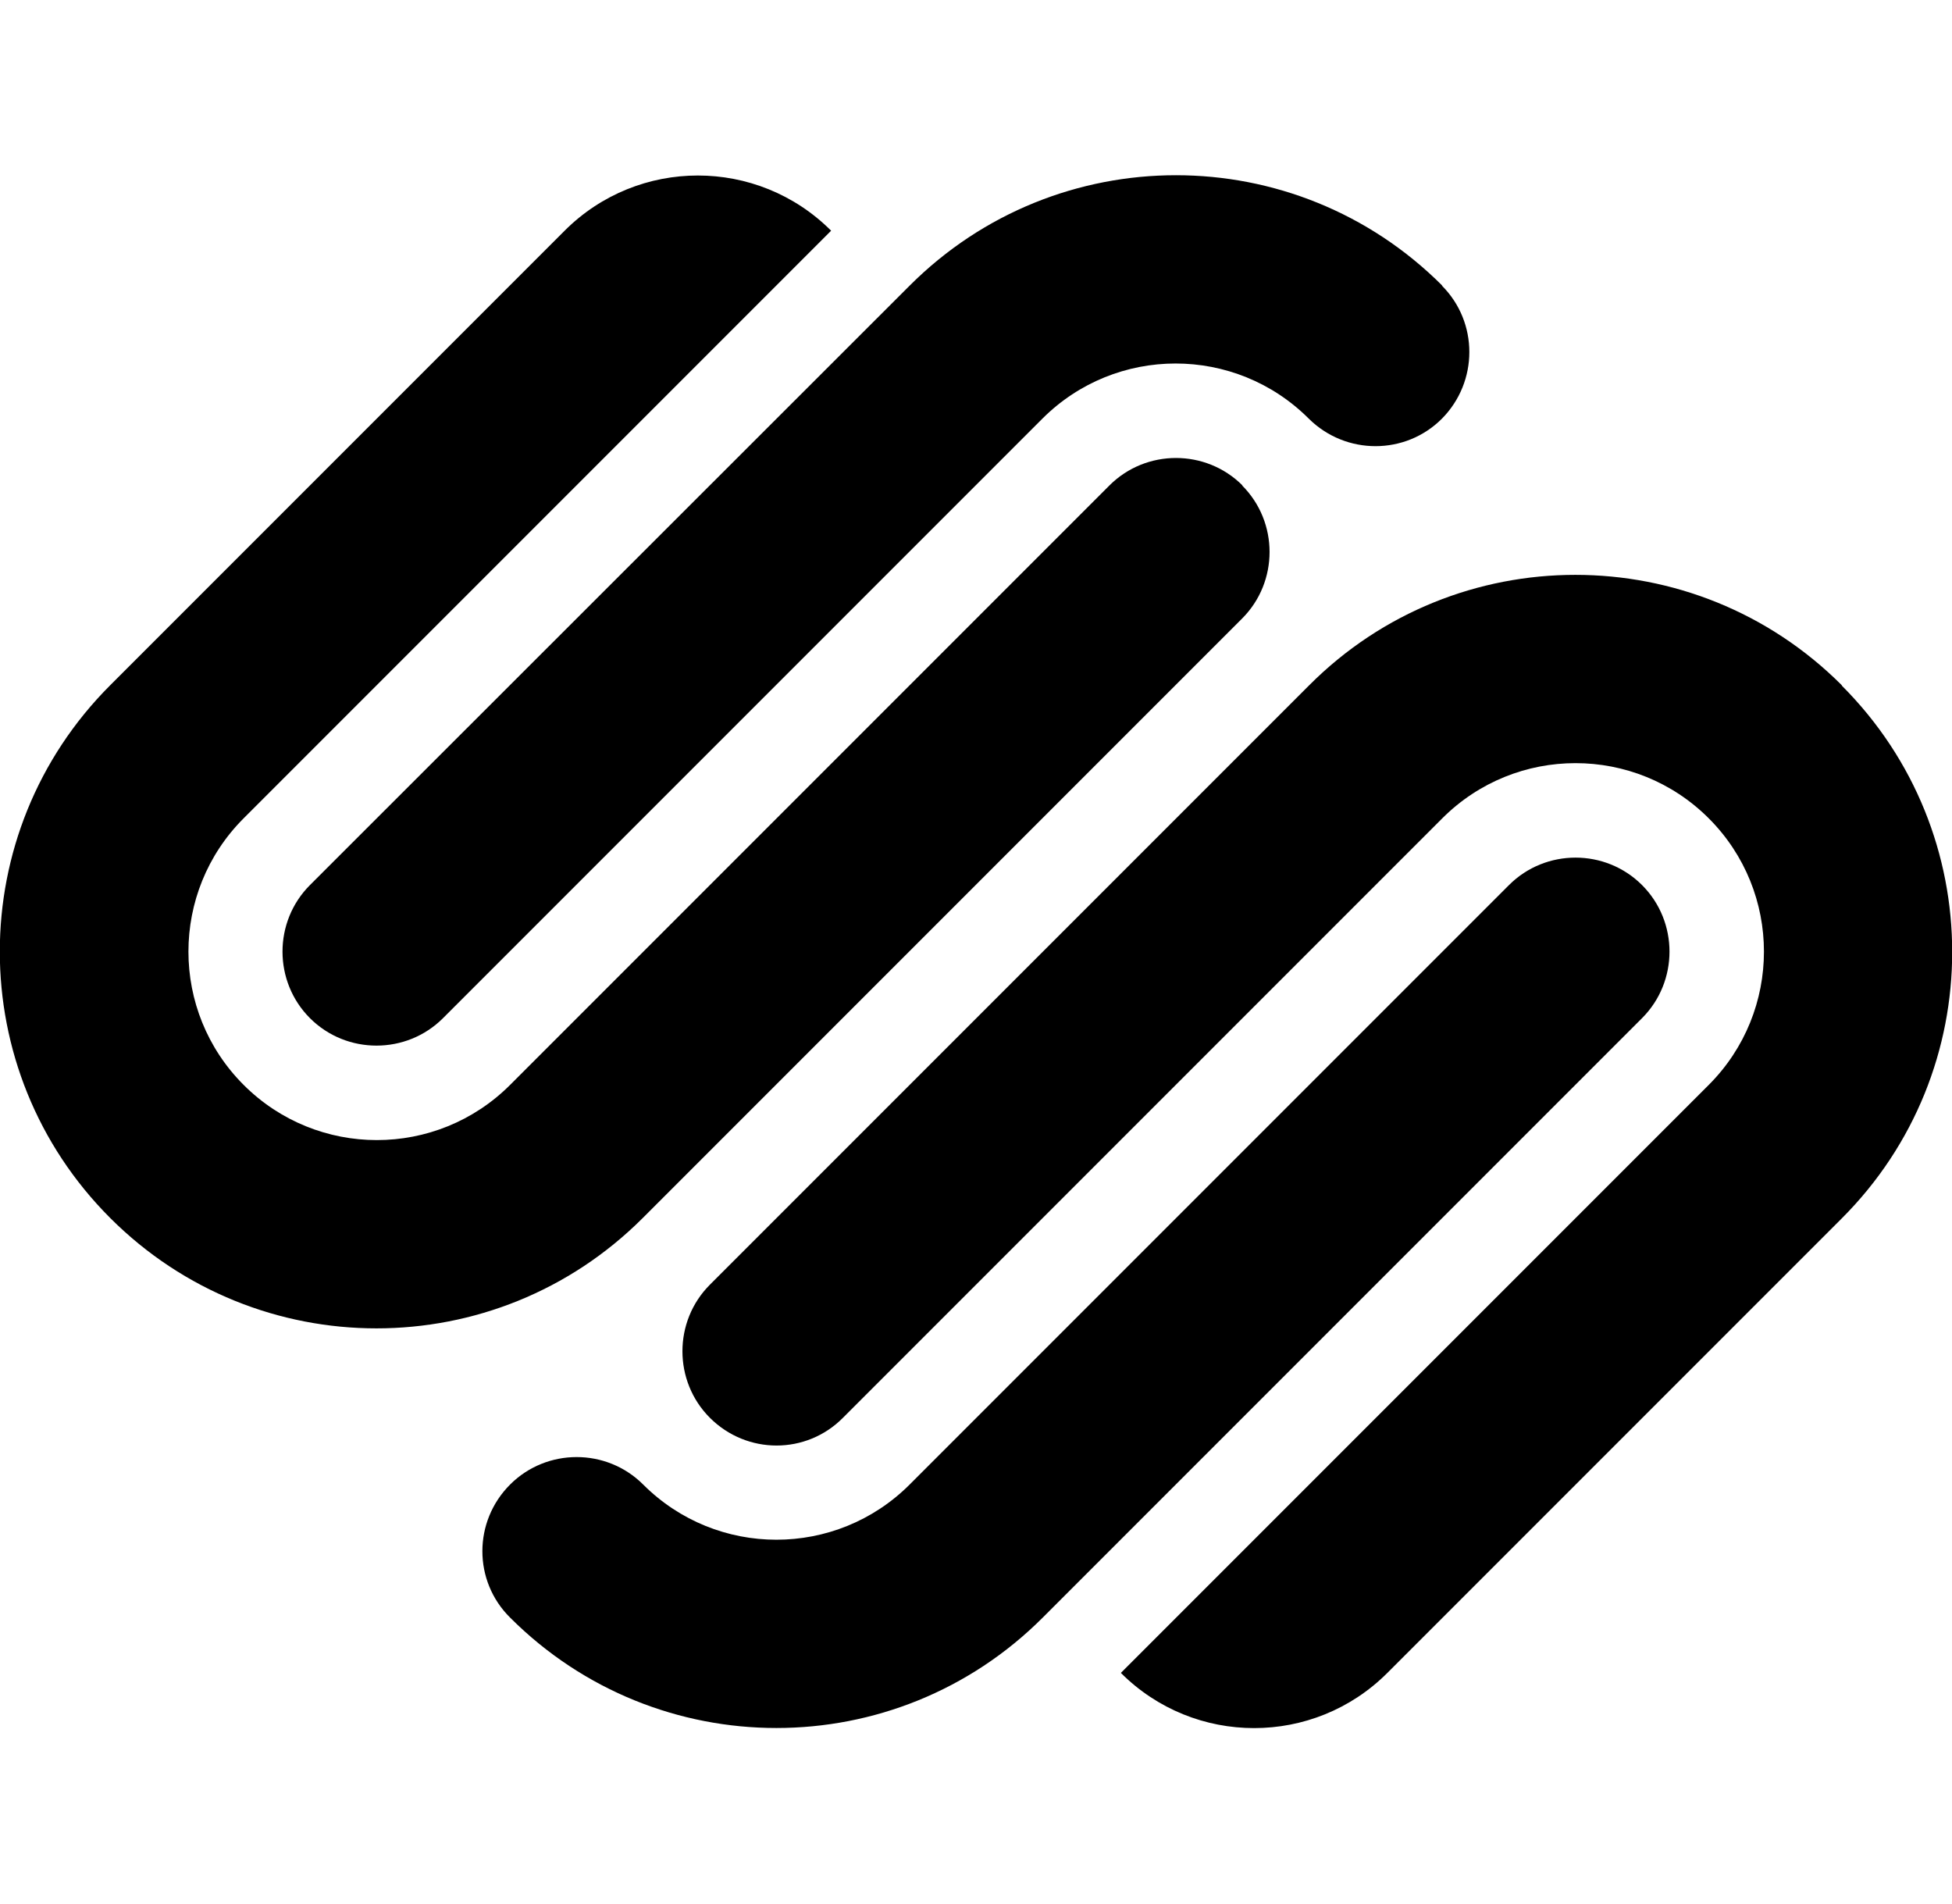 <?xml version="1.0" encoding="UTF-8"?>
<svg id="Layer_1" xmlns="http://www.w3.org/2000/svg" version="1.1" viewBox="0 0 512 499.2">
  <!-- Generator: Adobe Illustrator 29.0.1, SVG Export Plug-In . SVG Version: 2.1.0 Build 192)  -->
  <path d="M325.9,127.3c-9.6-9.6-25.3-9.6-34.9,0l-157.2,157.2c-19.3,19.3-50.6,19.3-69.9,0-19.3-19.3-19.3-50.6,0-69.9L218,60.5c-19.3-19.3-50.6-19.3-69.9,0L28.9,179.7c-38.6,38.6-38.6,101.1,0,139.7,38.6,38.6,101.1,38.6,139.7,0l157.2-157.2c9.6-9.6,9.6-25.3,0-34.9h0ZM378.3,74.9c-38.6-38.6-101.1-38.6-139.7,0L81.3,232.1c-9.6,9.6-9.6,25.3,0,34.9,9.6,9.6,25.3,9.6,34.9,0l157.2-157.2c19.3-19.3,50.6-19.3,69.9,0,9.7,9.6,25.3,9.6,34.9,0,9.6-9.7,9.6-25.3,0-34.9h0ZM430.7,232.1c-9.6-9.6-25.3-9.6-34.9,0l-157.2,157.2c-19.3,19.3-50.6,19.3-69.9,0-9.6-9.6-25.3-9.6-34.9,0-9.7,9.7-9.7,25.3,0,34.9,38.6,38.6,101.1,38.6,139.7,0l157.2-157.2c9.6-9.6,9.6-25.3,0-34.9h0ZM483.1,179.7c-38.6-38.6-101.2-38.6-139.7,0l-157.2,157.2c-9.6,9.6-9.6,25.3,0,34.9,9.7,9.7,25.3,9.7,34.9,0l157.2-157.2c19.3-19.3,50.6-19.3,69.9,0,19.3,19.3,19.3,50.6,0,69.9l-154.2,154.2c19.3,19.3,50.6,19.3,69.9,0l119.2-119.2c38.6-38.6,38.6-101.1,0-139.7h0Z"/>
</svg>